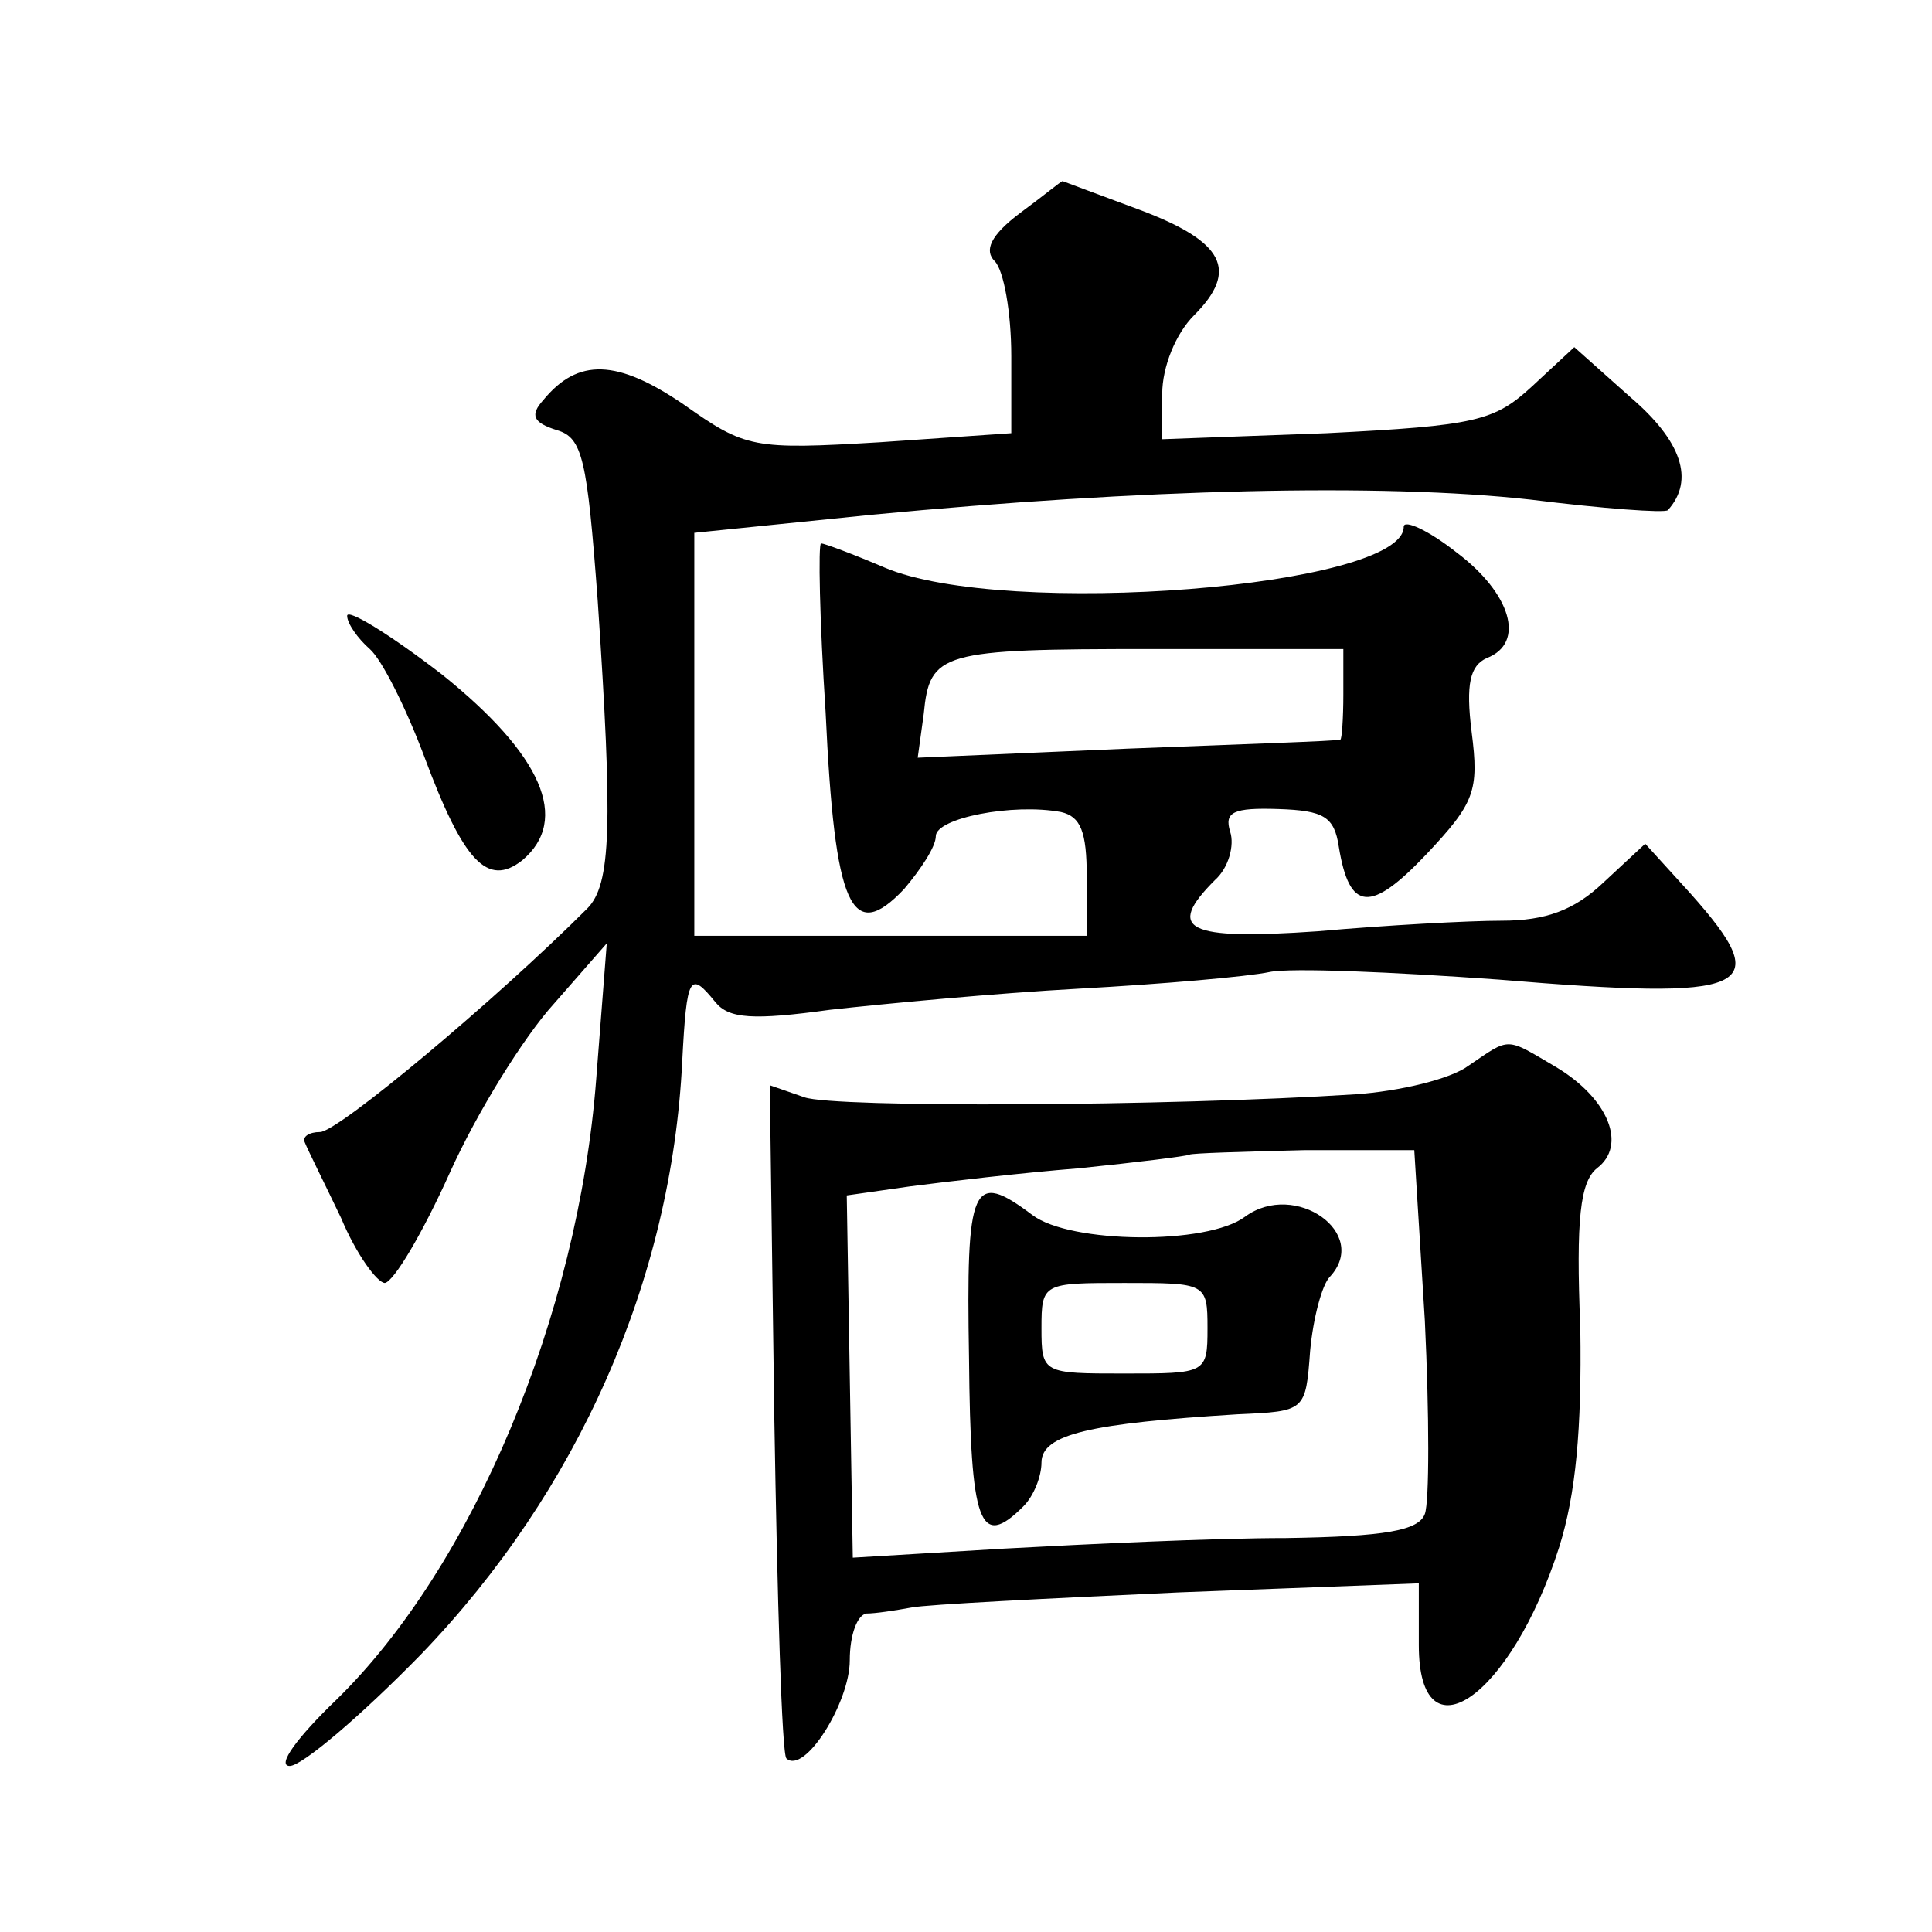<?xml version="1.0" standalone="no"?>
<!DOCTYPE svg PUBLIC "-//W3C//DTD SVG 20010904//EN"
 "http://www.w3.org/TR/2001/REC-SVG-20010904/DTD/svg10.dtd">
<svg version="1.0" xmlns="http://www.w3.org/2000/svg"
 width="128pt" height="128pt" viewBox="0 0 128 128"
 preserveAspectRatio="xMidYMid meet">
<g transform="translate(0,128) scale(0.1,-0.1)"
fill="#0" stroke="none">
<path d="M676 1139 c-20 -15 -24 -25 -17 -32 6 -6 11 -34 11 -63 l0 -51 -87 -6
c-84 -5 -89 -4 -130 25 -44 30 -70 31 -93 3 -9 -10 -7 -15 9 -20 17 -5 20 -19 27
-113 10 -149 9 -188 -7 -204 -60 -60 -165 -148 -177 -148 -7 0 -12 -3 -10 -7 2
-5 13 -27 24 -50 10 -24 24 -43 29 -43 6 1 25 33 43 73 18 40 49 90 69 112 l35
40 -7 -90 c-12 -157 -82 -323 -172 -411 -26 -25 -40 -44 -31 -44 8 0 47 33 87 74
104 108 166 248 173 393 3 57 5 60 22 39 9 -11 25 -12 76 -5 36 4 110 11 165 14
55 3 112 8 126 11 14 3 82 0 152 -5 168 -14 184 -7 127 57 l-30 33 -28 -26 c-19
-18 -38 -25 -67 -25 -22 0 -77 -3 -122 -7 -87 -6 -101 1 -68 34 9 8 13 23 10 32
-4 13 2 16 32 15 30 -1 37 -5 40 -25 7 -43 21 -44 58 -5 32 34 35 42 30 81 -4 32
-1 44 10 49 26 10 16 43 -20 70 -19 15 -35 22 -35 17 0 -40 -264 -61 -344 -27 -21
9 -40 16 -42 16 -2 0 -1 -51 3 -112 6 -129 17 -154 52 -117 11 13 21 28 21 35 0
12 51 22 83 16 13 -3 17 -13 17 -43 l0 -39 -130 0 -130 0 0 134 0 133 118 12 c178
17 337 21 436 10 48 -6 89 -9 91 -7 18 20 9 46 -25 75 l-37 33 -28 -26 c-25 -23
-37 -26 -136 -31 l-109 -4 0 30 c0 18 9 40 21 52 30 30 20 49 -36 70 -27 10 -51
19 -51 19 -1 0 -13 -10 -28 -21z m214 -319 c0 -16 -1 -30 -2 -30 -2 -1 -65 -3 -141
-6 l-139 -6 4 29 c4 41 11 43 151 43 l127 0 0 -30z M230 872 c0 -5 7 -15 15 -22
8 -7 24 -39 36 -71 26 -70 42 -87 65 -69 32 27 13 70 -53 123 -35 27 -63 44 -63
39z M973 574 c-12 -9 -46 -17 -75 -19 -125 -8 -345 -9 -365 -2 l-23 8 3 -220 c2
-121 5 -223 8 -226 12 -11 42 37 42 65 0 17 5 30 11 31 6 0 19 2 30 4 10 2 90 6
177 10 l159 6 0 -41 c0 -77 61 -35 93 65 11 35 15 78 14 145 -3 73 0 97 11 106
20 15 8 46 -27 67 -34 20 -30 20 -58 1z m-29 -169 c3 -63 3 -120 0 -128 -4 -11
-26 -15 -92 -16 -48 0 -132 -4 -187 -7 l-100 -6 -2 120 -2 120 42 6 c23 3 74 9
112 12 39 4 71 8 73 9 1 1 36 2 76 3 l73 0 7 -113z M642 380 c1 -110 7 -127 36
-98 7 7 12 20 12 29 0 19 33 26 130 32 45 2 45 2 48 42 2 22 8 44 13 49 27 29 -23
64 -56 40 -25 -19 -116 -18 -141 1 -40 30 -44 21 -42 -95z m158 20 c0 -30 -1 -30
-55 -30 -54 0 -55 0 -55 30 0 30 1 30 55 30 54 0 55 0 55 -30z"/>
</g>
</svg>
